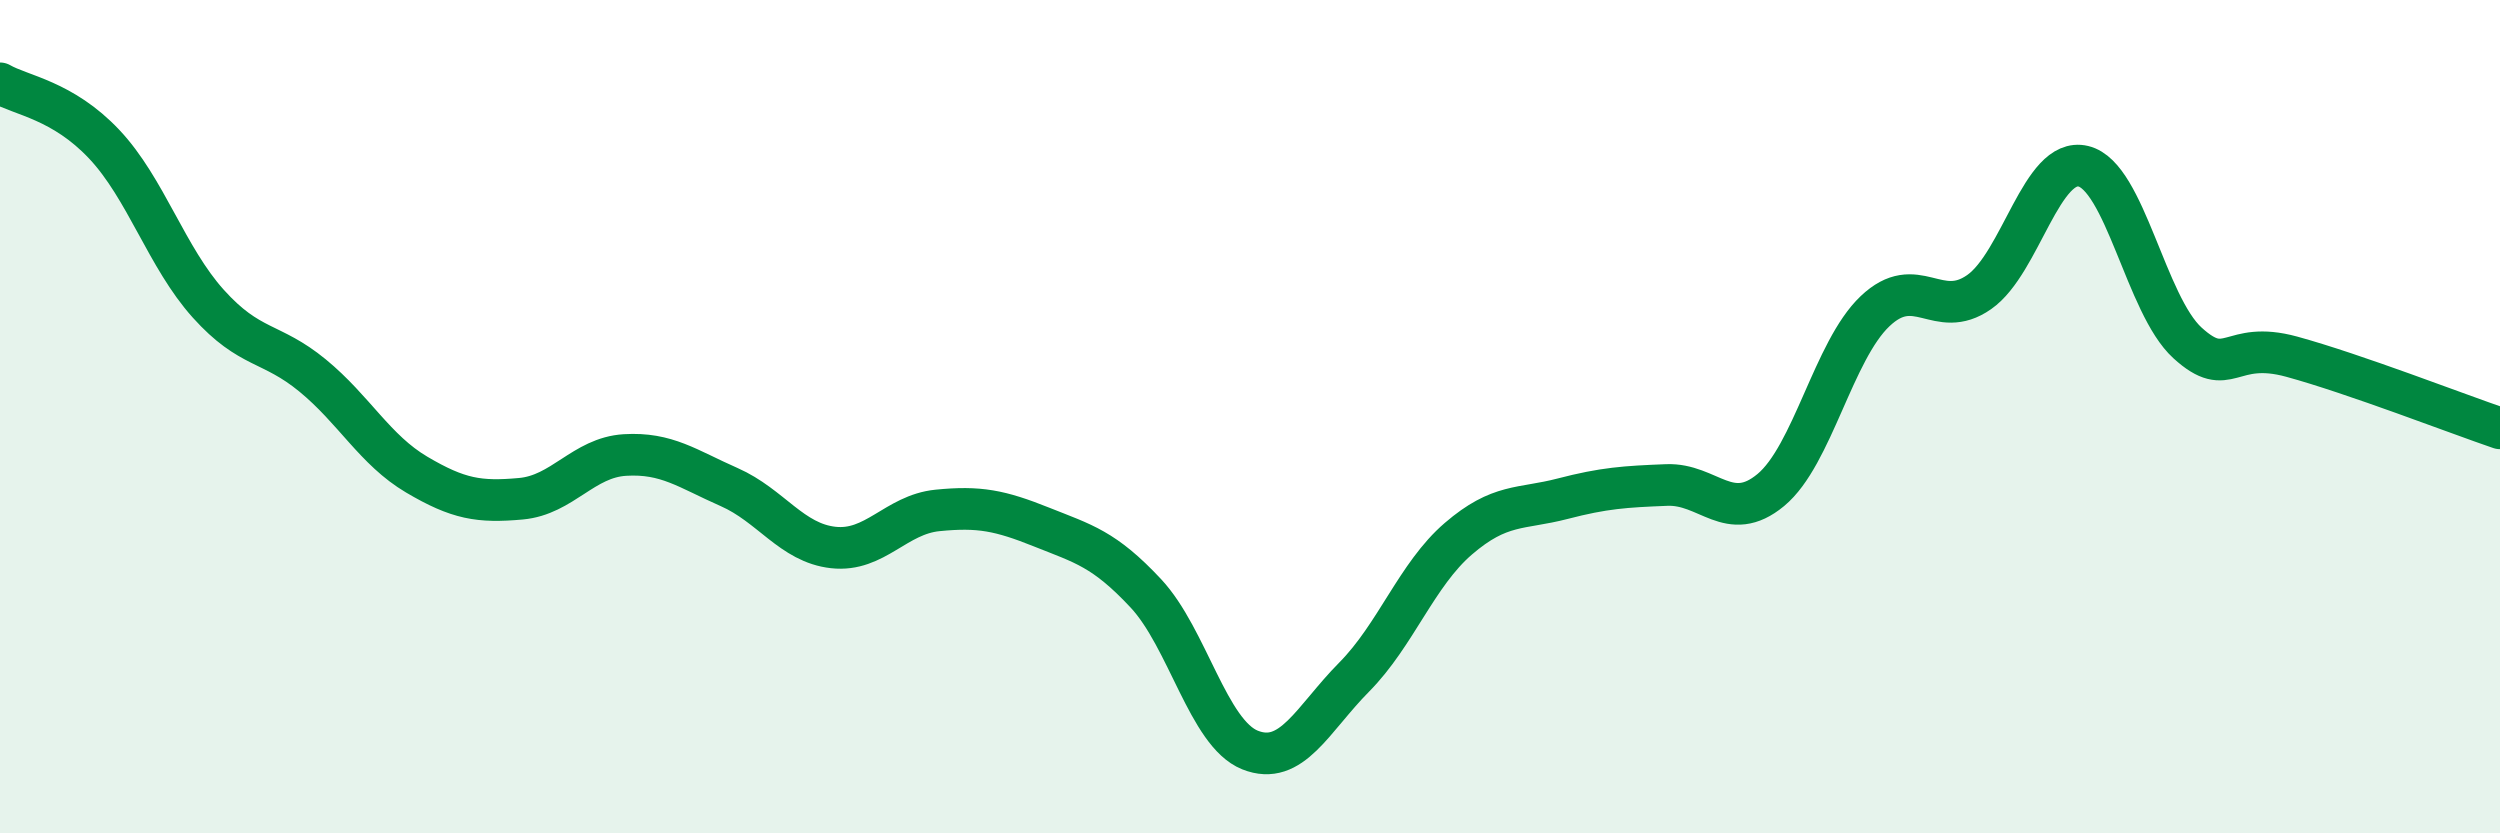
    <svg width="60" height="20" viewBox="0 0 60 20" xmlns="http://www.w3.org/2000/svg">
      <path
        d="M 0,2 C 0.5,2.29 1.5,2.4 2.5,3.46 C 3.5,4.52 4,6.18 5,7.29 C 6,8.4 6.5,8.19 7.5,9.01 C 8.5,9.83 9,10.8 10,11.39 C 11,11.98 11.5,12.06 12.5,11.97 C 13.5,11.88 14,10.98 15,10.92 C 16,10.86 16.5,11.25 17.5,11.69 C 18.5,12.13 19,13.03 20,13.14 C 21,13.25 21.5,12.35 22.5,12.25 C 23.5,12.15 24,12.25 25,12.65 C 26,13.05 26.5,13.17 27.5,14.24 C 28.5,15.31 29,17.6 30,18 C 31,18.4 31.5,17.26 32.5,16.25 C 33.5,15.24 34,13.79 35,12.93 C 36,12.07 36.5,12.23 37.5,11.97 C 38.5,11.71 39,11.68 40,11.64 C 41,11.6 41.5,12.59 42.5,11.76 C 43.5,10.93 44,8.42 45,7.47 C 46,6.52 46.5,7.71 47.5,7.01 C 48.5,6.31 49,3.75 50,3.99 C 51,4.23 51.5,7.32 52.5,8.23 C 53.5,9.14 53.5,8.15 55,8.56 C 56.5,8.97 59,9.94 60,10.28L60 20L0 20Z"
        fill="#008740"
        opacity="0.1"
        stroke-linecap="round"
        stroke-linejoin="round"
      />
      <path
        d="M 0,2 C 0.5,2.29 1.5,2.4 2.5,3.46 C 3.5,4.52 4,6.18 5,7.29 C 6,8.4 6.5,8.19 7.5,9.01 C 8.5,9.83 9,10.8 10,11.39 C 11,11.98 11.5,12.06 12.5,11.97 C 13.5,11.88 14,10.98 15,10.92 C 16,10.86 16.5,11.25 17.5,11.69 C 18.5,12.13 19,13.03 20,13.14 C 21,13.25 21.5,12.35 22.5,12.25 C 23.5,12.15 24,12.25 25,12.65 C 26,13.05 26.5,13.17 27.5,14.24 C 28.5,15.31 29,17.6 30,18 C 31,18.4 31.5,17.26 32.5,16.25 C 33.5,15.24 34,13.79 35,12.93 C 36,12.07 36.5,12.23 37.5,11.97 C 38.5,11.71 39,11.68 40,11.64 C 41,11.6 41.5,12.59 42.5,11.76 C 43.5,10.93 44,8.42 45,7.47 C 46,6.52 46.5,7.71 47.5,7.01 C 48.5,6.31 49,3.75 50,3.99 C 51,4.23 51.5,7.32 52.5,8.23 C 53.5,9.14 53.5,8.15 55,8.56 C 56.5,8.97 59,9.94 60,10.28"
        stroke="#008740"
        stroke-width="1"
        fill="none"
        stroke-linecap="round"
        stroke-linejoin="round"
      />
    </svg>
  